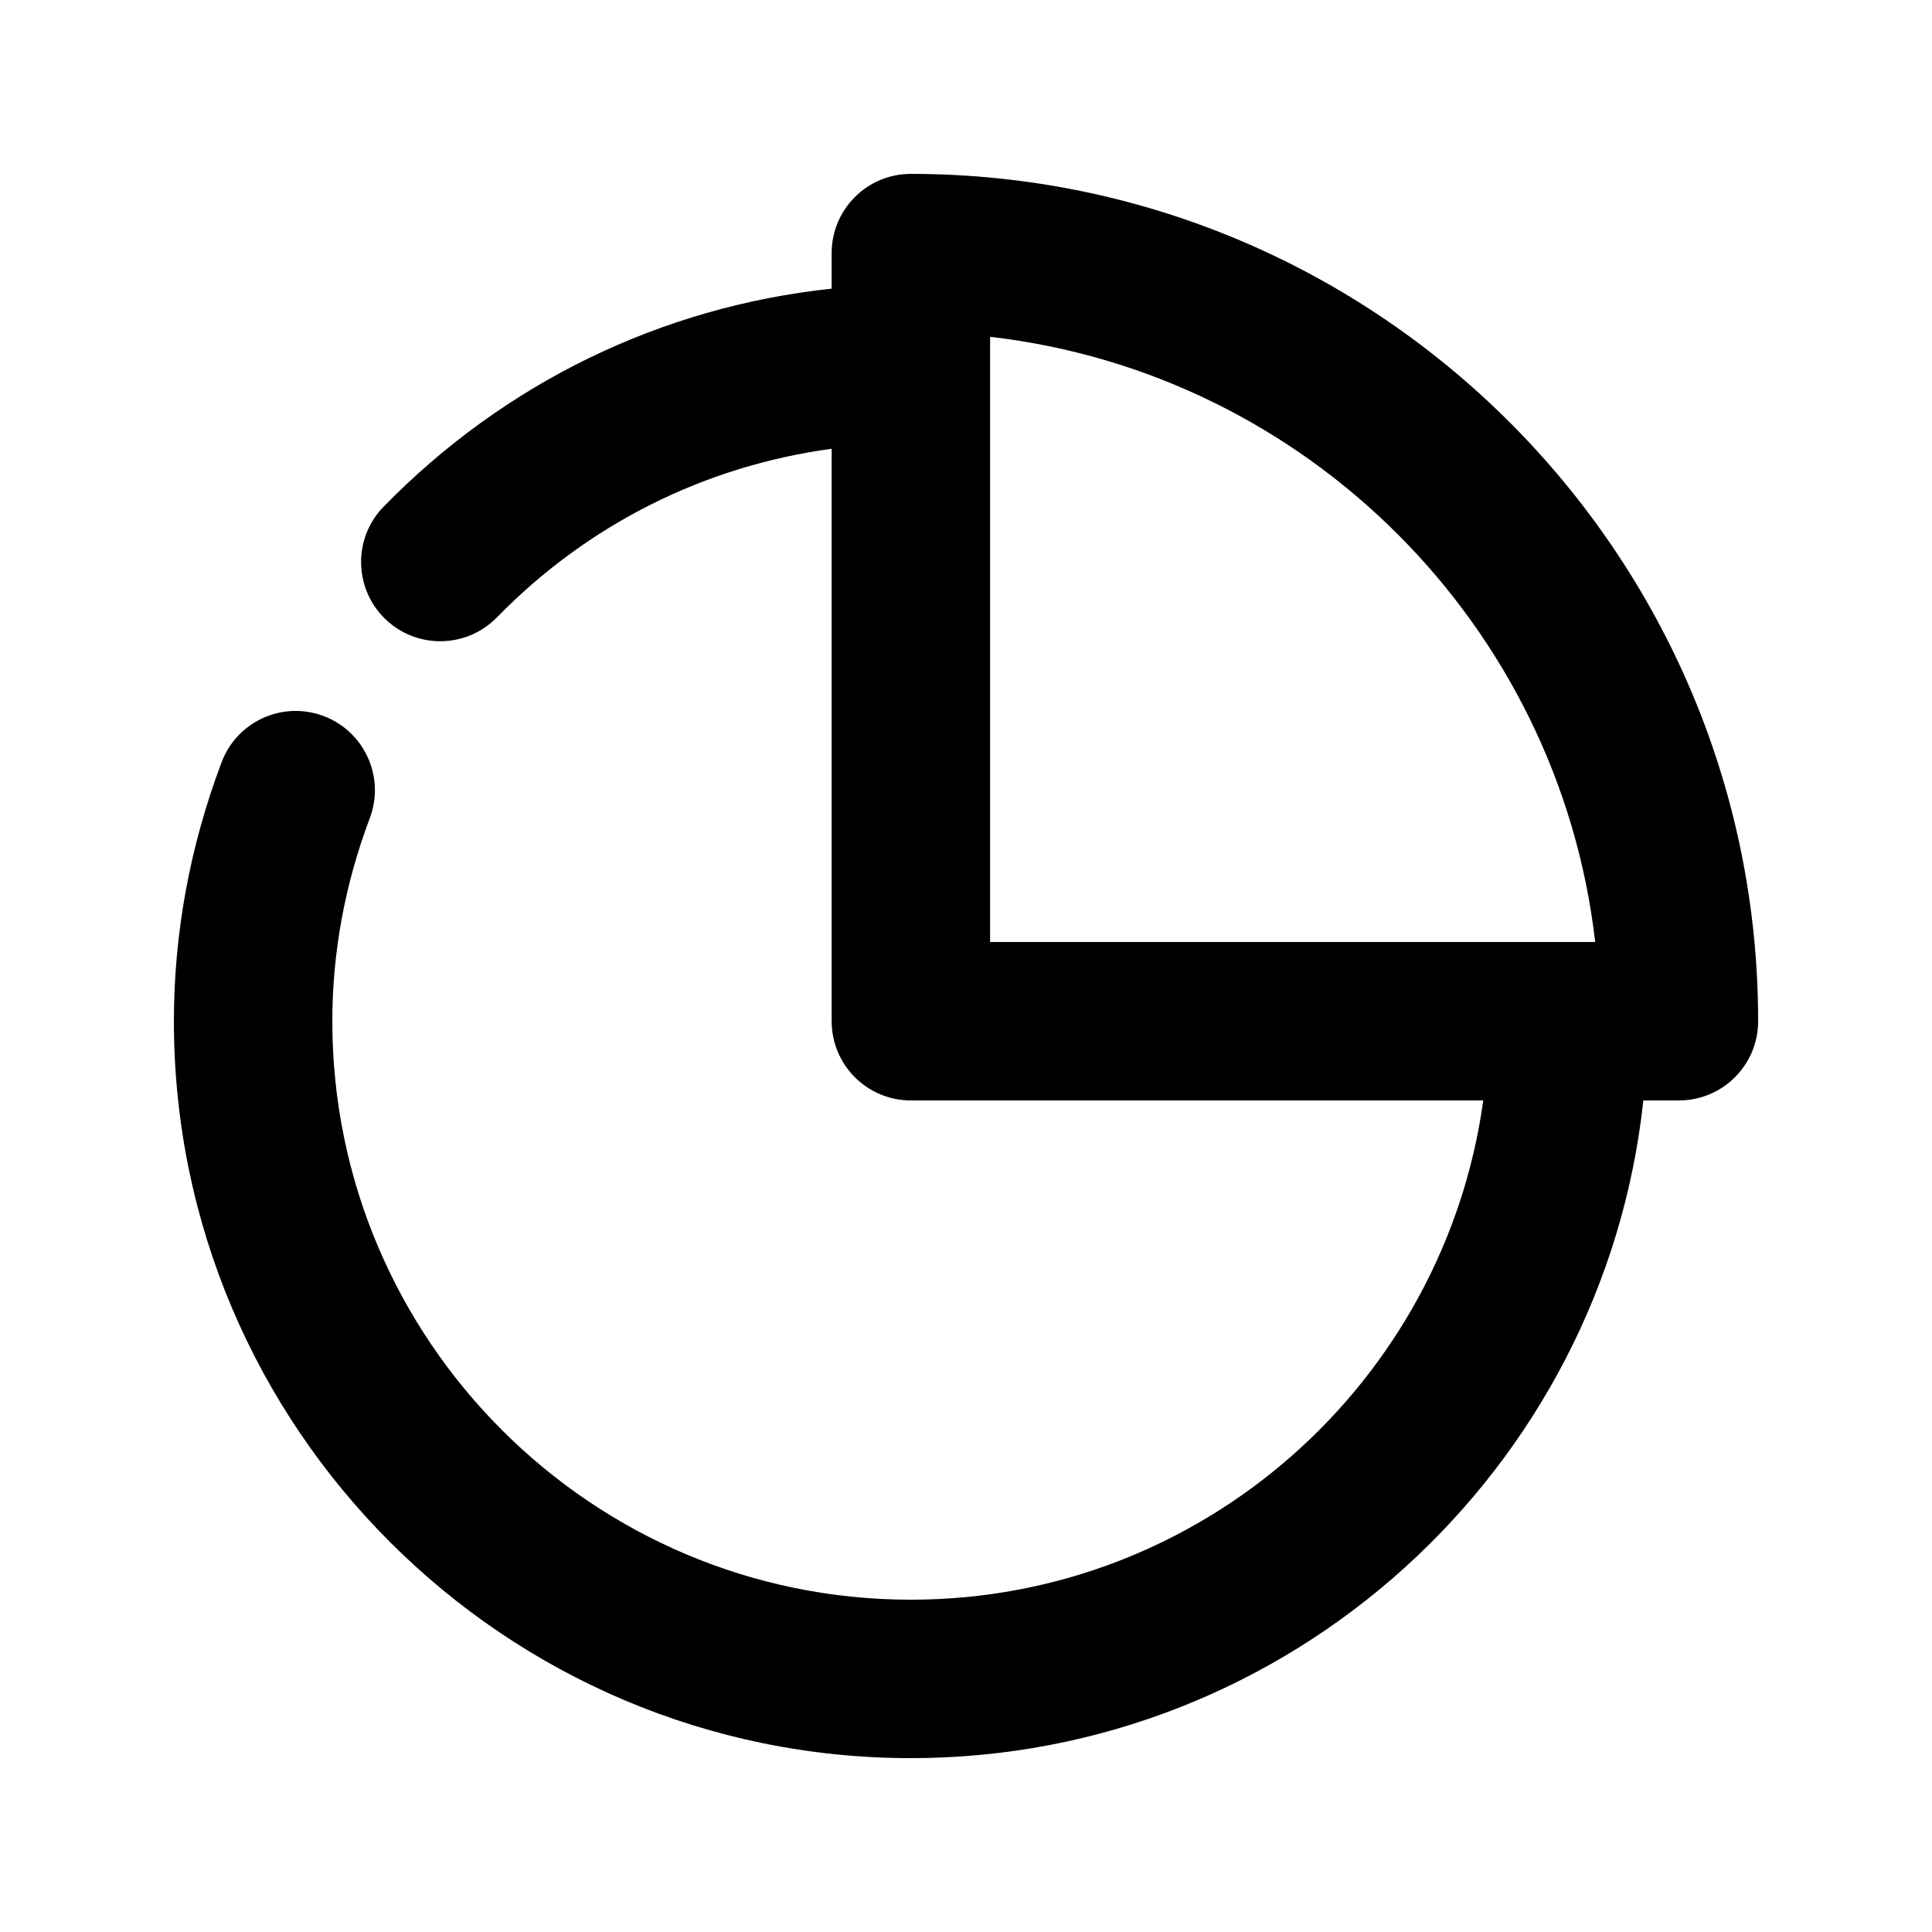 <?xml version="1.0" encoding="UTF-8"?>
<!-- Uploaded to: SVG Repo, www.svgrepo.com, Generator: SVG Repo Mixer Tools -->
<svg fill="#000000" width="800px" height="800px" version="1.1" viewBox="144 144 512 512" xmlns="http://www.w3.org/2000/svg">
 <path d="m385.39 190.08c-11.609 0-20.992 9.406-20.992 20.992v9.426c-45.004 4.785-86.59 24.855-118.75 57.789-8.082 8.293-7.914 21.582 0.379 29.684 4.07 3.988 9.359 5.961 14.652 5.961 5.457 0 10.914-2.121 15.031-6.34 24.16-24.746 55.102-40.094 88.688-44.668v151.71c0 11.586 9.383 20.992 20.992 20.992h151.69c-10.285 74.602-74.309 132.31-151.69 132.31-84.555 0-153.32-68.77-153.32-153.3 0-18.223 3.336-36.316 9.93-53.824 4.094-10.852-1.406-22.965-12.238-27.059-10.895-4.07-22.965 1.406-27.039 12.262-8.398 22.25-12.637 45.344-12.637 68.621 0 107.69 87.621 195.29 195.31 195.29 100.59 0 183.6-76.453 194.11-174.3h9.426c11.609 0 20.992-9.406 20.992-20.992 0-123.83-100.72-224.55-224.53-224.55zm20.992 43.18c83.926 9.637 150.72 76.453 160.36 160.38h-160.36z"/>
</svg>